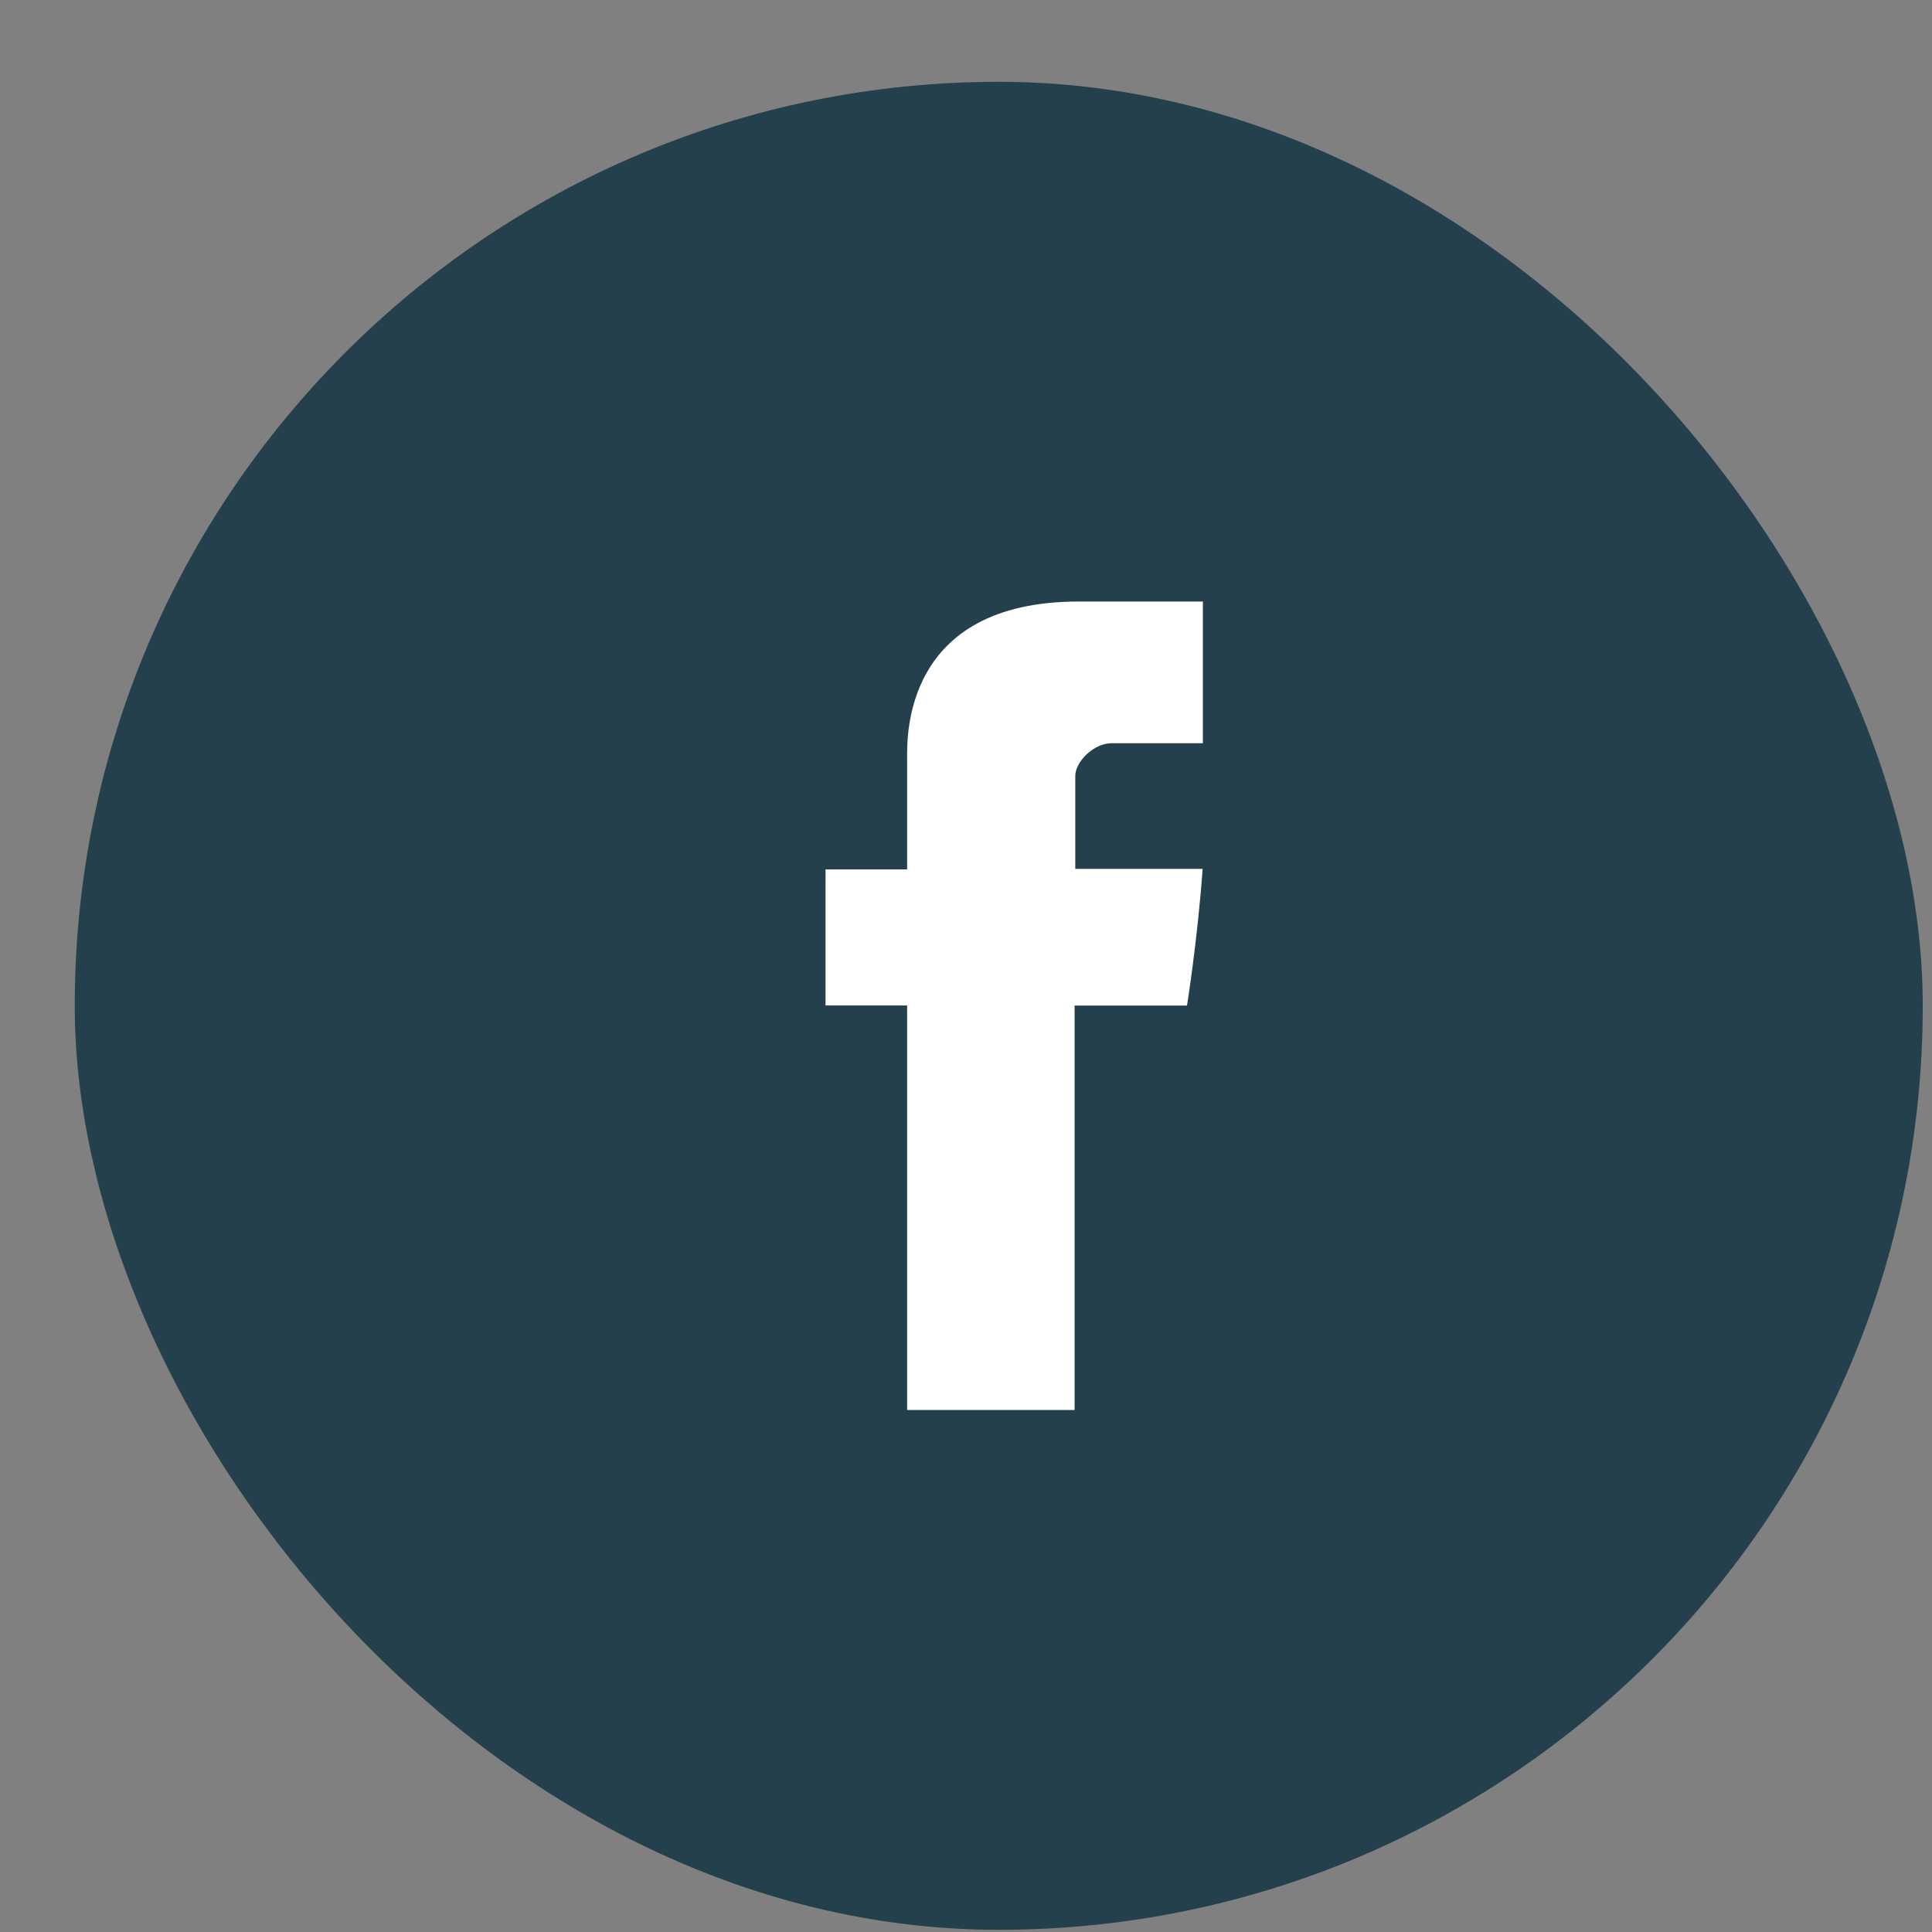 <svg width="23" height="23" viewBox="0 0 23 23" fill="none" xmlns="http://www.w3.org/2000/svg">
<rect x="0" y="0" width="23" height="23" fill="#808080" stroke="none"/>
<rect x="0.89" y="0.974" width="22" height="22" rx="11" fill="#24404C"/>
<path d="M10.799 9.025V10.35H9.828V11.97H10.799V16.786H12.793V11.971H14.131C14.131 11.971 14.256 11.194 14.317 10.344H12.801V9.236C12.801 9.071 13.018 8.848 13.233 8.848H14.32V7.161H12.842C10.749 7.161 10.799 8.783 10.799 9.025Z" fill="white"/>
</svg>
